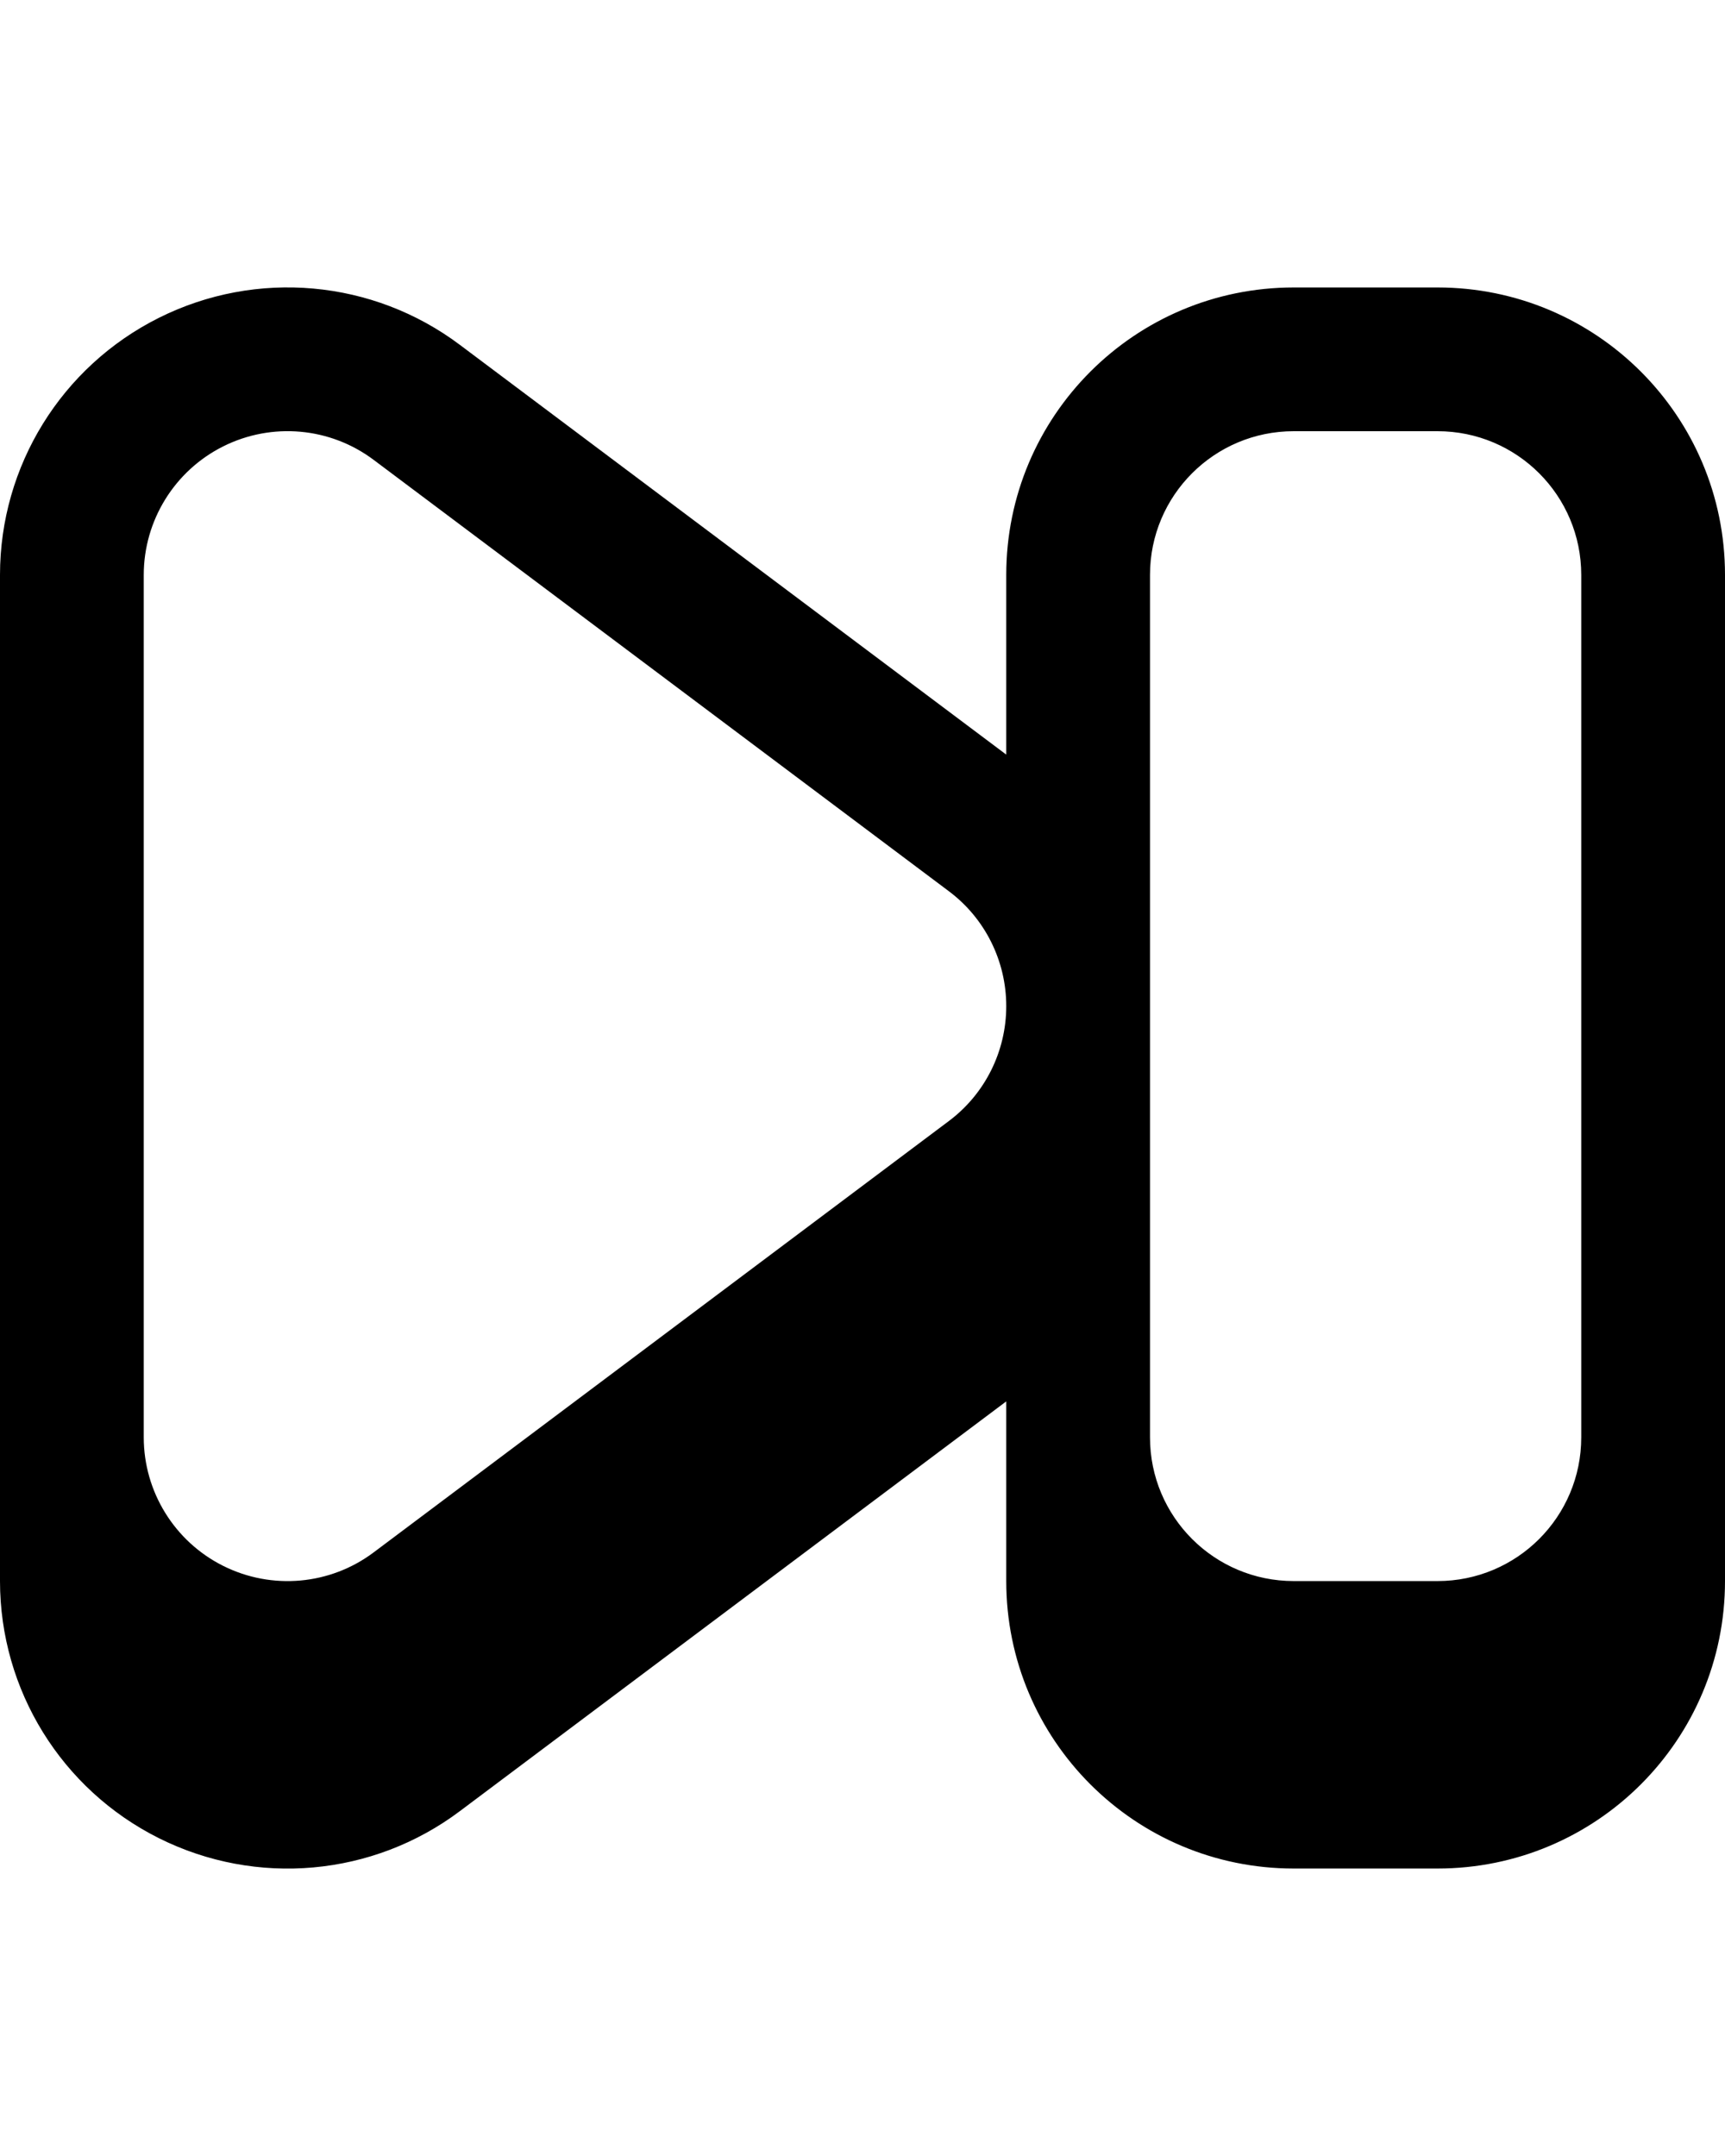 <svg xmlns="http://www.w3.org/2000/svg" viewBox="0 0 432 540"><!--! Font Awesome Pro 7.0.0 by @fontawesome - https://fontawesome.com License - https://fontawesome.com/license (Commercial License) Copyright 2025 Fonticons, Inc. --><path fill="currentColor" d="M252 144c0-39.8 32.2-72 72-72l36 0c39.8 0 72 32.2 72 72l0 252c0 39.8-32.2 72-72 72l-36 0c-39.8 0-72-32.2-72-72l0-45-136.8 102.6c-21.8 16.4-51 19-75.4 6.8S0 423.3 0 396L0 144c0-27.3 15.4-52.2 39.8-64.4s53.6-9.6 75.4 6.8L252 189 252 144zM36 360c0 13.6 7.7 26.1 19.9 32.2s26.8 4.8 37.7-3.4l144-108C246.7 274 252 263.3 252 252s-5.3-22-14.4-28.8l-144-108c-10.9-8.2-25.5-9.5-37.7-3.4S36 130.4 36 144l0 216zm252 0c0 19.9 16.1 36 36 36l36 0c19.9 0 36-16.1 36-36l0-216c0-19.9-16.1-36-36-36l-36 0c-19.9 0-36 16.1-36 36l0 216z"/></svg>